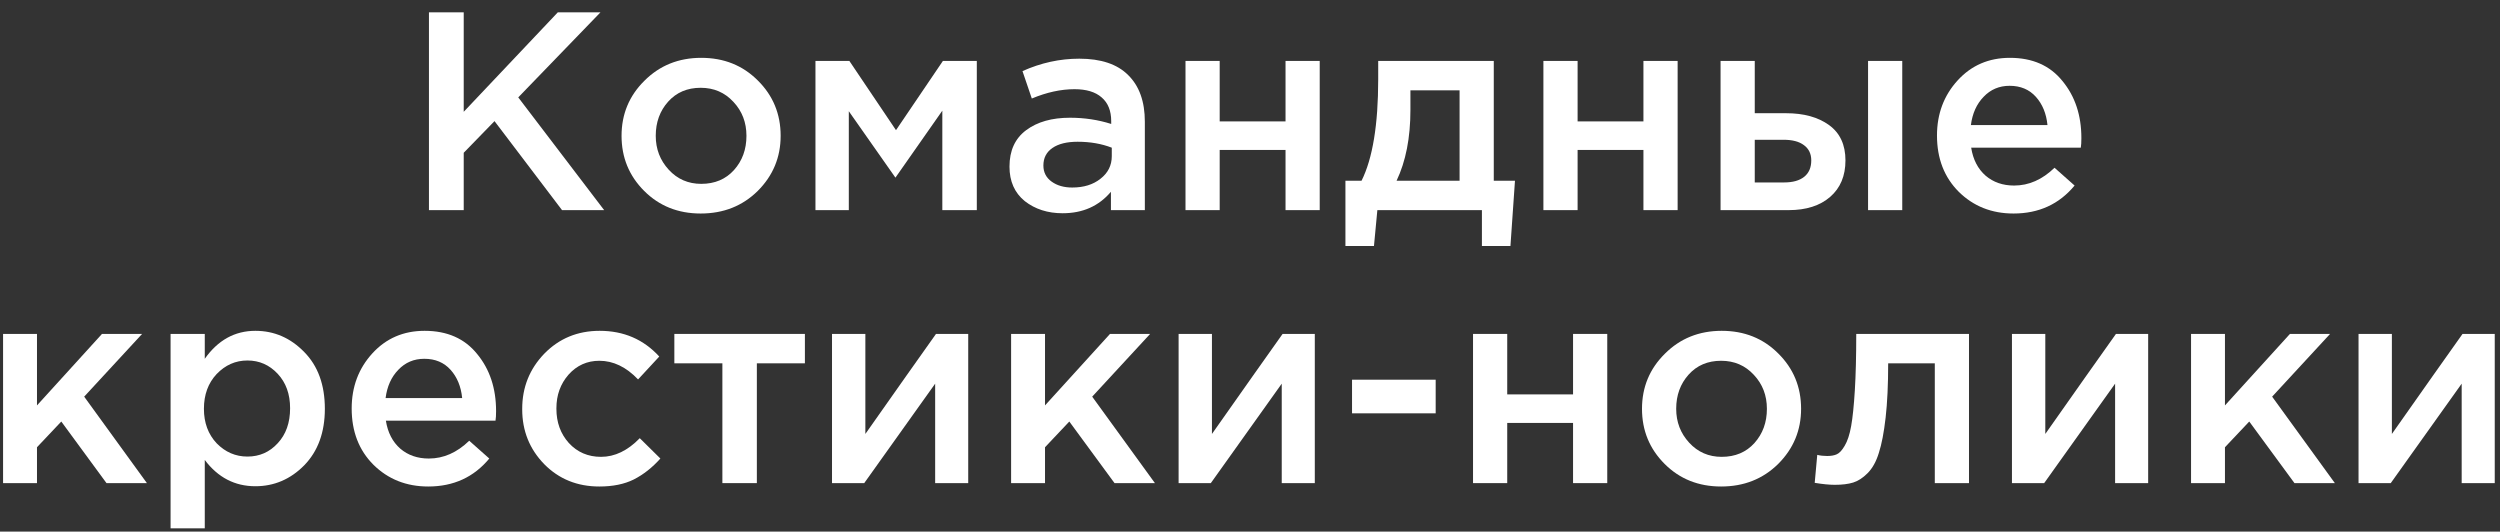 <?xml version="1.0" encoding="UTF-8"?> <svg xmlns="http://www.w3.org/2000/svg" width="174" height="37" viewBox="0 0 174 37" fill="none"><rect x="0" y="0" width="174" height="37" fill="#333333" stroke="none"/><path d="M164.154 33.625V23.241H166.475V30.203C168.651 27.109 170.29 24.788 171.392 23.241H173.634V33.625H171.333V26.703L166.396 33.625H164.154Z" fill="white"></path><path d="M152.497 33.625V23.241H154.857V28.217L159.38 23.241H162.173L158.141 27.607L162.507 33.625H159.695L156.548 29.338L154.857 31.128V33.625H152.497Z" fill="white"></path><path d="M140.032 33.625V23.241H142.353V30.203C144.529 27.109 146.168 24.788 147.27 23.241H149.512V33.625H147.211V26.703L142.274 33.625H140.032Z" fill="white"></path><path d="M127.7 33.743C127.32 33.743 126.854 33.697 126.304 33.605L126.481 31.659C126.69 31.711 126.92 31.737 127.169 31.737C127.444 31.737 127.667 31.698 127.838 31.619C128.021 31.541 128.205 31.344 128.388 31.029C128.585 30.701 128.736 30.242 128.841 29.652C128.946 29.062 129.031 28.236 129.096 27.174C129.162 26.099 129.195 24.788 129.195 23.241H137.042V33.625H134.662V25.287H131.417C131.417 26.768 131.358 28.027 131.24 29.062C131.122 30.098 130.965 30.918 130.768 31.521C130.584 32.124 130.322 32.596 129.981 32.937C129.654 33.265 129.319 33.481 128.978 33.586C128.637 33.691 128.211 33.743 127.7 33.743Z" fill="white"></path><path d="M119.79 33.861C118.217 33.861 116.905 33.337 115.857 32.288C114.808 31.239 114.283 29.961 114.283 28.453C114.283 26.945 114.814 25.667 115.876 24.618C116.938 23.556 118.256 23.025 119.829 23.025C121.403 23.025 122.714 23.549 123.763 24.598C124.825 25.647 125.356 26.932 125.356 28.453C125.356 29.948 124.825 31.226 123.763 32.288C122.701 33.337 121.376 33.861 119.79 33.861ZM119.829 31.796C120.773 31.796 121.534 31.475 122.111 30.833C122.687 30.19 122.976 29.397 122.976 28.453C122.976 27.522 122.674 26.735 122.071 26.093C121.468 25.437 120.708 25.11 119.79 25.11C118.859 25.11 118.105 25.431 117.528 26.073C116.951 26.716 116.663 27.509 116.663 28.453C116.663 29.371 116.964 30.157 117.568 30.813C118.171 31.468 118.925 31.796 119.829 31.796Z" fill="white"></path><path d="M102.523 33.625V23.241H104.903V27.45H109.485V23.241H111.865V33.625H109.485V29.436H104.903V33.625H102.523Z" fill="white"></path><path d="M94.102 28.768V26.427H99.923V28.768H94.102Z" fill="white"></path><path d="M82.031 33.625V23.241H84.351V30.203C86.528 27.109 88.167 24.788 89.268 23.241H91.51V33.625H89.209V26.703L84.273 33.625H82.031Z" fill="white"></path><path d="M70.373 33.625V23.241H72.733V28.217L77.256 23.241H80.049L76.017 27.607L80.383 33.625H77.571L74.424 29.338L72.733 31.128V33.625H70.373Z" fill="white"></path><path d="M57.908 33.625V23.241H60.229V30.203C62.405 27.109 64.044 24.788 65.145 23.241H67.388V33.625H65.087V26.703L60.15 33.625H57.908Z" fill="white"></path><path d="M50.278 33.625V25.287H46.935V23.241H56.021V25.287H52.677V33.625H50.278Z" fill="white"></path><path d="M41.715 33.861C40.181 33.861 38.903 33.343 37.88 32.308C36.858 31.259 36.346 29.987 36.346 28.492V28.453C36.346 26.958 36.858 25.68 37.88 24.618C38.916 23.556 40.201 23.025 41.735 23.025C43.413 23.025 44.796 23.622 45.885 24.815L44.41 26.408C43.584 25.542 42.685 25.11 41.715 25.11C40.863 25.11 40.148 25.431 39.572 26.073C39.008 26.716 38.726 27.496 38.726 28.414V28.453C38.726 29.397 39.014 30.19 39.591 30.833C40.181 31.475 40.928 31.796 41.833 31.796C42.79 31.796 43.688 31.364 44.528 30.498L45.963 31.914C45.399 32.544 44.783 33.029 44.114 33.37C43.459 33.697 42.659 33.861 41.715 33.861Z" fill="white"></path><path d="M29.807 33.861C28.286 33.861 27.014 33.356 25.991 32.347C24.982 31.337 24.477 30.033 24.477 28.433C24.477 26.925 24.956 25.647 25.913 24.598C26.87 23.549 28.083 23.025 29.551 23.025C31.124 23.025 32.344 23.562 33.209 24.638C34.087 25.7 34.527 27.024 34.527 28.61C34.527 28.899 34.514 29.122 34.487 29.279H26.857C26.988 30.105 27.322 30.754 27.86 31.226C28.397 31.685 29.059 31.914 29.846 31.914C30.869 31.914 31.806 31.501 32.658 30.675L34.055 31.914C32.98 33.212 31.564 33.861 29.807 33.861ZM26.837 27.706H32.167C32.088 26.906 31.819 26.25 31.36 25.739C30.901 25.228 30.292 24.972 29.531 24.972C28.81 24.972 28.207 25.228 27.722 25.739C27.237 26.237 26.942 26.893 26.837 27.706Z" fill="white"></path><path d="M11.872 36.772V23.241H14.252V24.972C15.169 23.674 16.343 23.025 17.772 23.025C19.083 23.025 20.217 23.517 21.174 24.5C22.131 25.47 22.61 26.788 22.61 28.453C22.61 30.092 22.131 31.403 21.174 32.386C20.217 33.356 19.083 33.842 17.772 33.842C16.343 33.842 15.169 33.232 14.252 32.013V36.772H11.872ZM17.221 31.777C18.061 31.777 18.762 31.468 19.326 30.852C19.903 30.236 20.191 29.423 20.191 28.414C20.191 27.43 19.903 26.631 19.326 26.014C18.749 25.398 18.047 25.09 17.221 25.09C16.395 25.09 15.681 25.405 15.078 26.034C14.488 26.663 14.193 27.47 14.193 28.453C14.193 29.423 14.488 30.223 15.078 30.852C15.681 31.468 16.395 31.777 17.221 31.777Z" fill="white"></path><path d="M0.214 33.625V23.241H2.574V28.217L7.098 23.241H9.89L5.859 27.607L10.225 33.625H7.412L4.266 29.338L2.574 31.128V33.625H0.214Z" fill="white"></path><path d="M140.144 14.861C138.623 14.861 137.351 14.357 136.328 13.347C135.319 12.337 134.814 11.033 134.814 9.433C134.814 7.925 135.293 6.647 136.25 5.598C137.207 4.549 138.42 4.025 139.888 4.025C141.461 4.025 142.681 4.562 143.546 5.638C144.424 6.7 144.864 8.024 144.864 9.61C144.864 9.899 144.851 10.122 144.824 10.279H137.194C137.325 11.105 137.659 11.754 138.197 12.226C138.734 12.685 139.396 12.914 140.183 12.914C141.206 12.914 142.143 12.501 142.995 11.675L144.392 12.914C143.317 14.212 141.901 14.861 140.144 14.861ZM137.174 8.706H142.504C142.425 7.906 142.156 7.25 141.697 6.739C141.238 6.228 140.629 5.972 139.868 5.972C139.147 5.972 138.544 6.228 138.059 6.739C137.574 7.237 137.279 7.893 137.174 8.706Z" fill="white"></path><path d="M119.751 14.625V4.241H122.131V7.88H124.314C125.546 7.88 126.543 8.155 127.303 8.706C128.063 9.256 128.444 10.076 128.444 11.164C128.444 12.239 128.09 13.085 127.382 13.701C126.674 14.317 125.71 14.625 124.491 14.625H119.751ZM122.131 12.698H124.176C124.779 12.698 125.245 12.567 125.572 12.305C125.9 12.042 126.064 11.662 126.064 11.164C126.064 10.705 125.894 10.351 125.553 10.102C125.225 9.853 124.753 9.728 124.137 9.728H122.131V12.698ZM130.017 14.625V4.241H132.397V14.625H130.017Z" fill="white"></path><path d="M107.421 14.625V4.241H109.801V8.45H114.383V4.241H116.763V14.625H114.383V10.436H109.801V14.625H107.421Z" fill="white"></path><path d="M93.642 17.123V12.58H94.763C95.536 11.033 95.923 8.679 95.923 5.52V4.241H103.967V12.58H105.442L105.127 17.123H103.141V14.625H95.864L95.628 17.123H93.642ZM97.201 12.58H101.587V6.287H98.165V7.663C98.165 9.591 97.844 11.229 97.201 12.58Z" fill="white"></path><path d="M82.511 14.625V4.241H84.89V8.45H89.473V4.241H91.852V14.625H89.473V10.436H84.89V14.625H82.511Z" fill="white"></path><path d="M79.681 14.625H77.321V13.347C76.481 14.343 75.361 14.842 73.958 14.842C72.922 14.842 72.043 14.56 71.322 13.996C70.614 13.419 70.26 12.619 70.26 11.597C70.26 10.482 70.647 9.637 71.421 9.06C72.194 8.483 73.21 8.194 74.469 8.194C75.478 8.194 76.436 8.339 77.34 8.627V8.43C77.34 7.709 77.117 7.159 76.672 6.778C76.239 6.398 75.61 6.208 74.784 6.208C73.84 6.208 72.85 6.424 71.814 6.857L71.165 4.949C72.45 4.372 73.767 4.084 75.118 4.084C76.626 4.084 77.76 4.464 78.52 5.225C79.294 5.985 79.681 7.067 79.681 8.47V14.625ZM77.38 10.869V10.279C76.672 10.004 75.878 9.866 75 9.866C74.253 9.866 73.669 10.01 73.25 10.299C72.83 10.587 72.62 10.993 72.62 11.518C72.62 11.99 72.81 12.364 73.191 12.639C73.571 12.914 74.049 13.052 74.626 13.052C75.426 13.052 76.082 12.849 76.593 12.442C77.117 12.036 77.38 11.511 77.38 10.869Z" fill="white"></path><path d="M56.756 14.625V4.241H59.116L62.361 9.06L65.626 4.241H67.986V14.625H65.586V7.703L62.322 12.364L59.077 7.742V14.625H56.756Z" fill="white"></path><path d="M48.767 14.861C47.194 14.861 45.883 14.337 44.834 13.288C43.785 12.239 43.26 10.961 43.26 9.453C43.26 7.945 43.791 6.667 44.853 5.618C45.915 4.556 47.233 4.025 48.806 4.025C50.38 4.025 51.691 4.549 52.74 5.598C53.802 6.647 54.333 7.932 54.333 9.453C54.333 10.948 53.802 12.226 52.74 13.288C51.678 14.337 50.353 14.861 48.767 14.861ZM48.806 12.796C49.75 12.796 50.511 12.475 51.088 11.833C51.664 11.19 51.953 10.397 51.953 9.453C51.953 8.522 51.651 7.735 51.048 7.093C50.445 6.437 49.685 6.11 48.767 6.11C47.836 6.11 47.082 6.431 46.505 7.073C45.928 7.716 45.64 8.509 45.64 9.453C45.64 10.371 45.941 11.157 46.545 11.813C47.148 12.469 47.902 12.796 48.806 12.796Z" fill="white"></path><path d="M29.855 14.625V0.858H32.275V7.781L38.824 0.858H41.793L36.07 6.778L42.049 14.625H39.118L34.418 8.43L32.275 10.633V14.625H29.855Z" fill="white"></path></svg> 